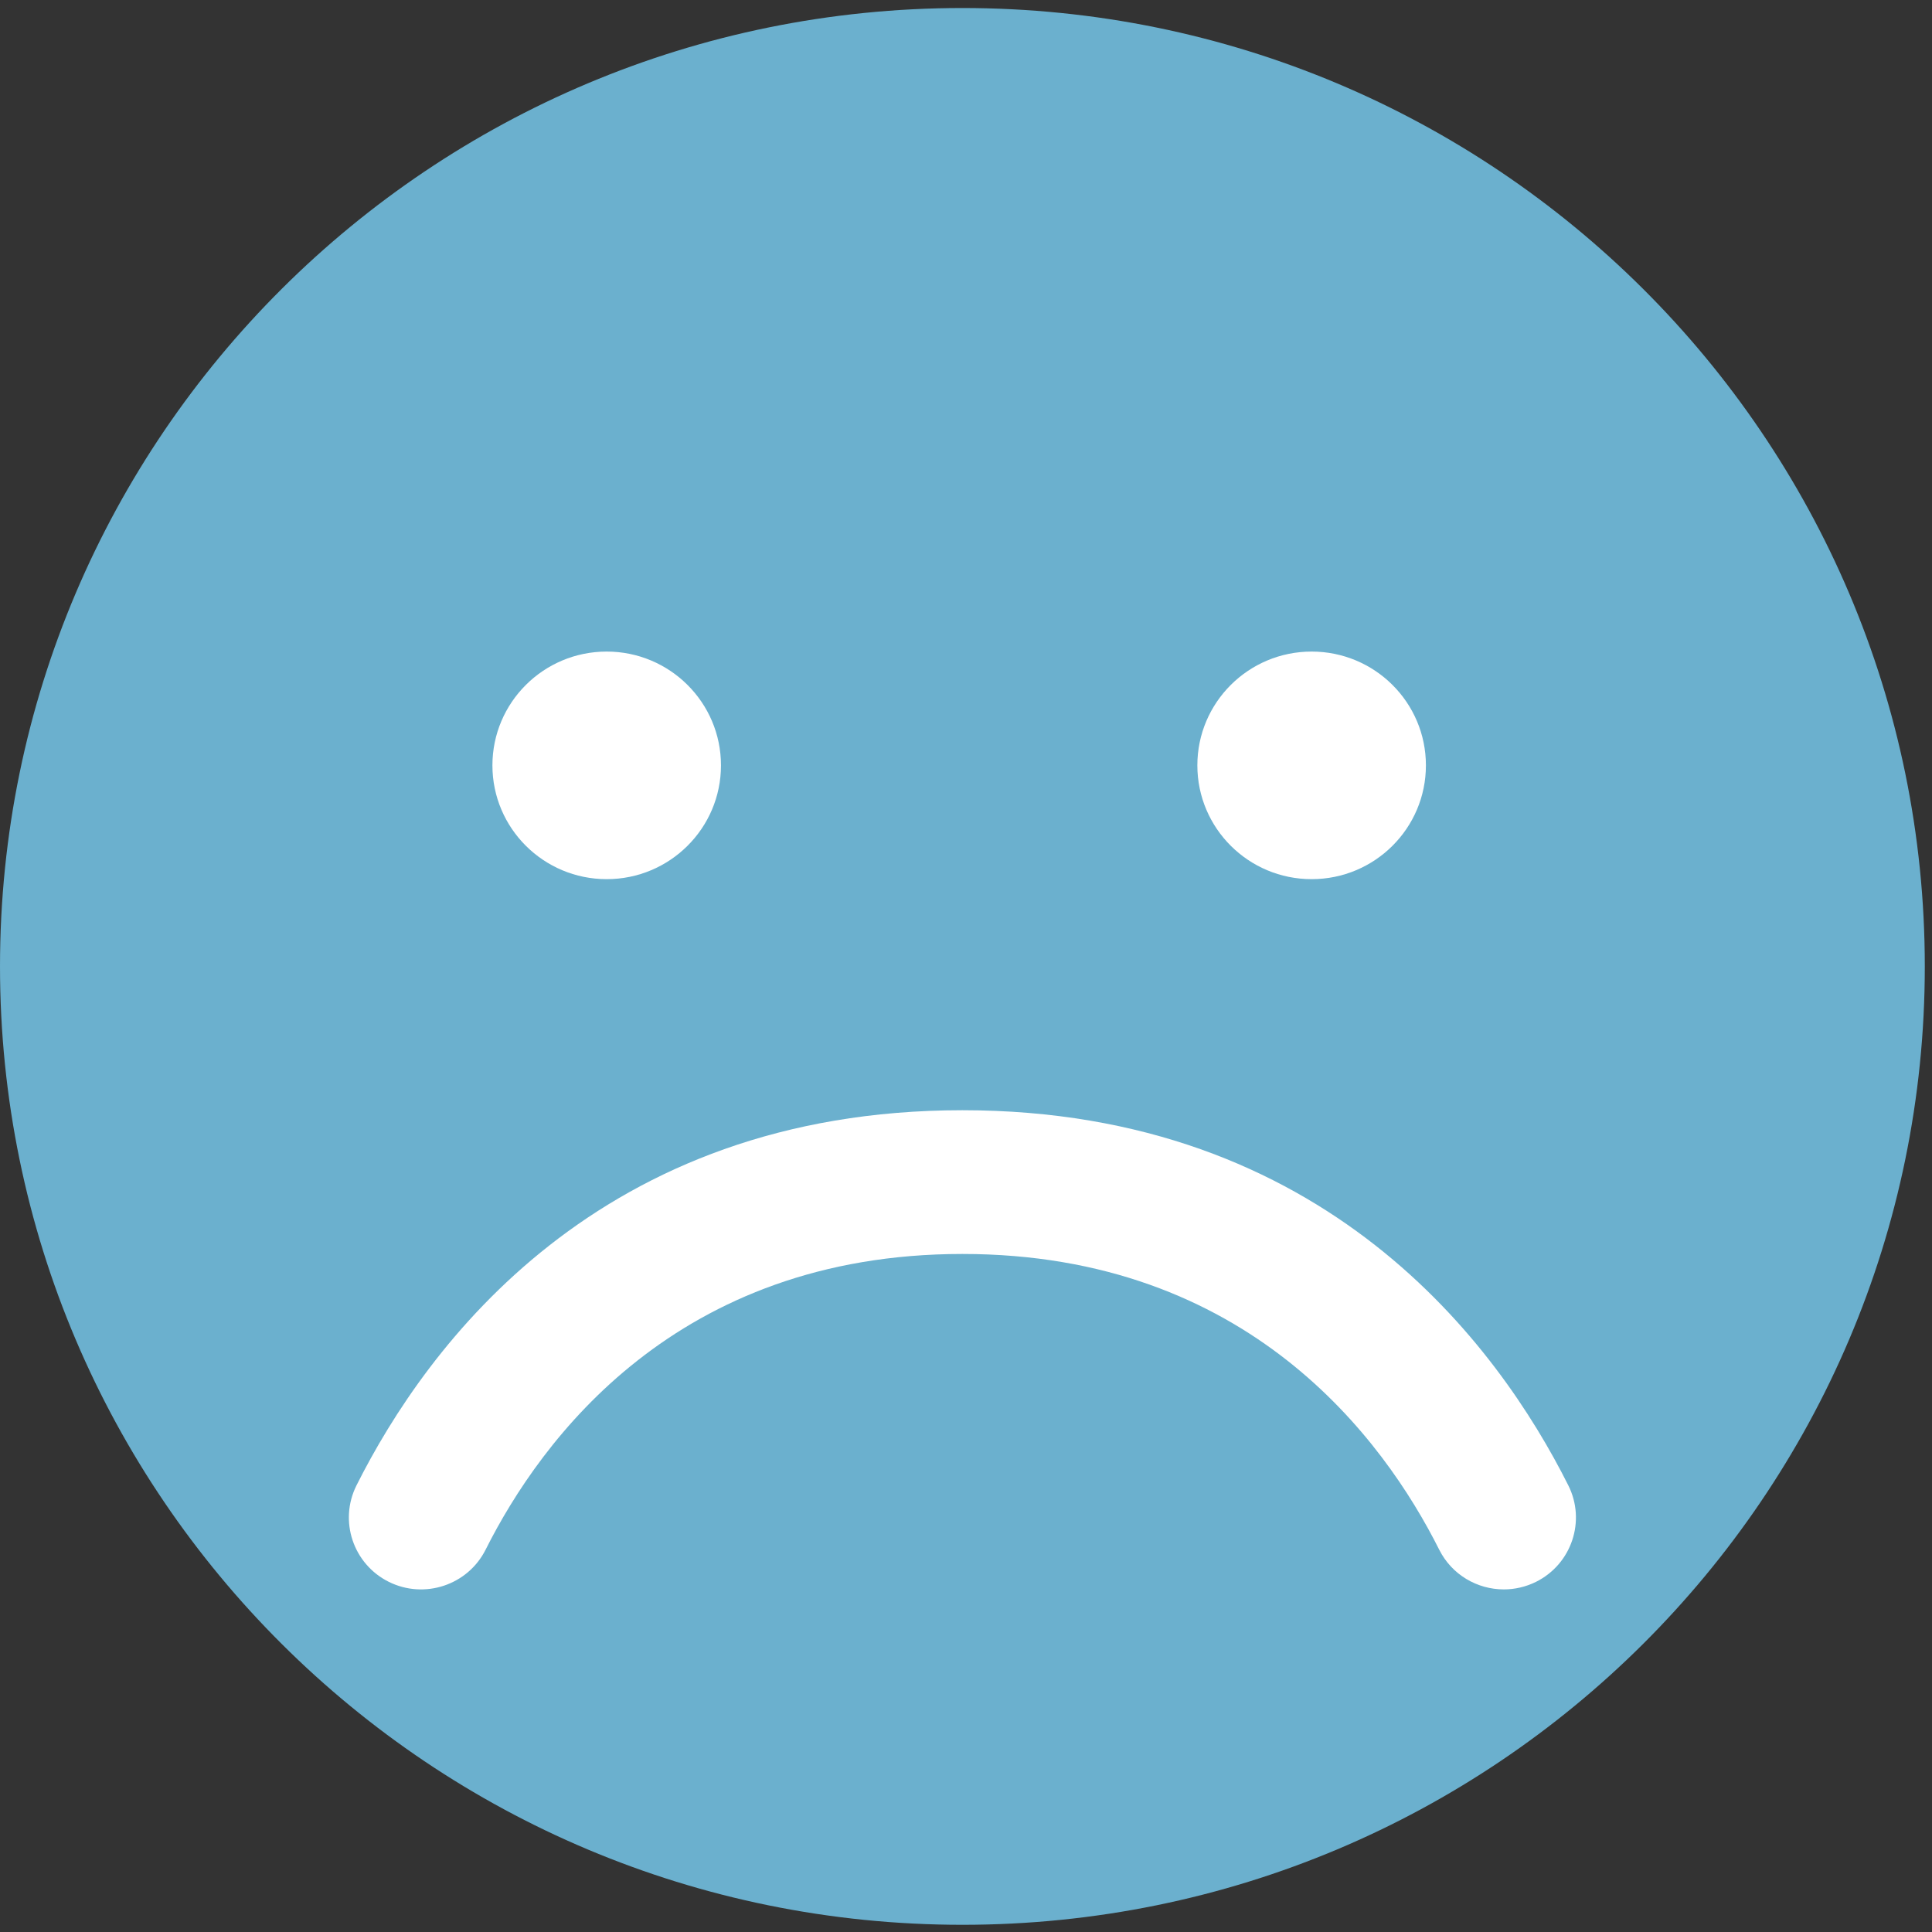 <?xml version="1.0" encoding="UTF-8"?>
<svg width="40px" height="40px" viewBox="0 0 40 40" version="1.1" xmlns="http://www.w3.org/2000/svg" xmlns:xlink="http://www.w3.org/1999/xlink">
    <rect x="0" y="0" width="40" height="40" fill="#333333" stroke="none"/>
    <!-- Generator: Sketch 42 (36781) - http://www.bohemiancoding.com/sketch -->
    <title>ico_rev_bad</title>
    <desc>Created with Sketch.</desc>
    <defs></defs>
    <g id="App_sp" stroke="none" stroke-width="1" fill="none" fill-rule="evenodd">
        <g id="parts" transform="translate(-859, -602)">
            <g id="Page-1" transform="translate(859, 602)">
                <g id="Group-3" transform="translate(0, 0.018)" fill="#6BB0CE">
                    <path d="M39.851,19.991 C39.851,30.949 30.93,39.833 19.926,39.833 C8.921,39.833 3.34728033e-05,30.949 3.34728033e-05,19.991 C3.34728033e-05,9.032 8.921,0.148 19.926,0.148 C30.93,0.148 39.851,9.032 39.851,19.991" id="Fill-1"></path>
                </g>
                <path d="M14.927,15.846 C14.927,17.147 13.867,18.202 12.561,18.202 C11.254,18.202 10.195,17.147 10.195,15.846 C10.195,14.545 11.254,13.49 12.561,13.49 C13.867,13.49 14.927,14.545 14.927,15.846" id="Fill-4" fill="#FFFFFF"></path>
                <path d="M29.522,15.846 C29.522,17.147 28.463,18.202 27.156,18.202 C25.849,18.202 24.79,17.147 24.79,15.846 C24.79,14.545 25.849,13.49 27.156,13.49 C28.463,13.49 29.522,14.545 29.522,15.846" id="Fill-6" fill="#FFFFFF"></path>
                <path d="M31.135,32.907 C30.587,32.907 30.059,32.606 29.797,32.084 C28.649,29.798 25.84,25.962 19.925,25.962 C14.011,25.962 11.202,29.798 10.054,32.084 C9.685,32.819 8.787,33.117 8.049,32.75 C7.311,32.382 7.012,31.488 7.381,30.753 C8.837,27.852 12.404,22.986 19.925,22.986 C27.447,22.986 31.014,27.852 32.47,30.753 C32.839,31.488 32.54,32.382 31.802,32.75 C31.588,32.856 31.359,32.907 31.135,32.907" id="Fill-8" fill="#FFFFFF"></path>
            </g>
        </g>
    </g>
</svg>